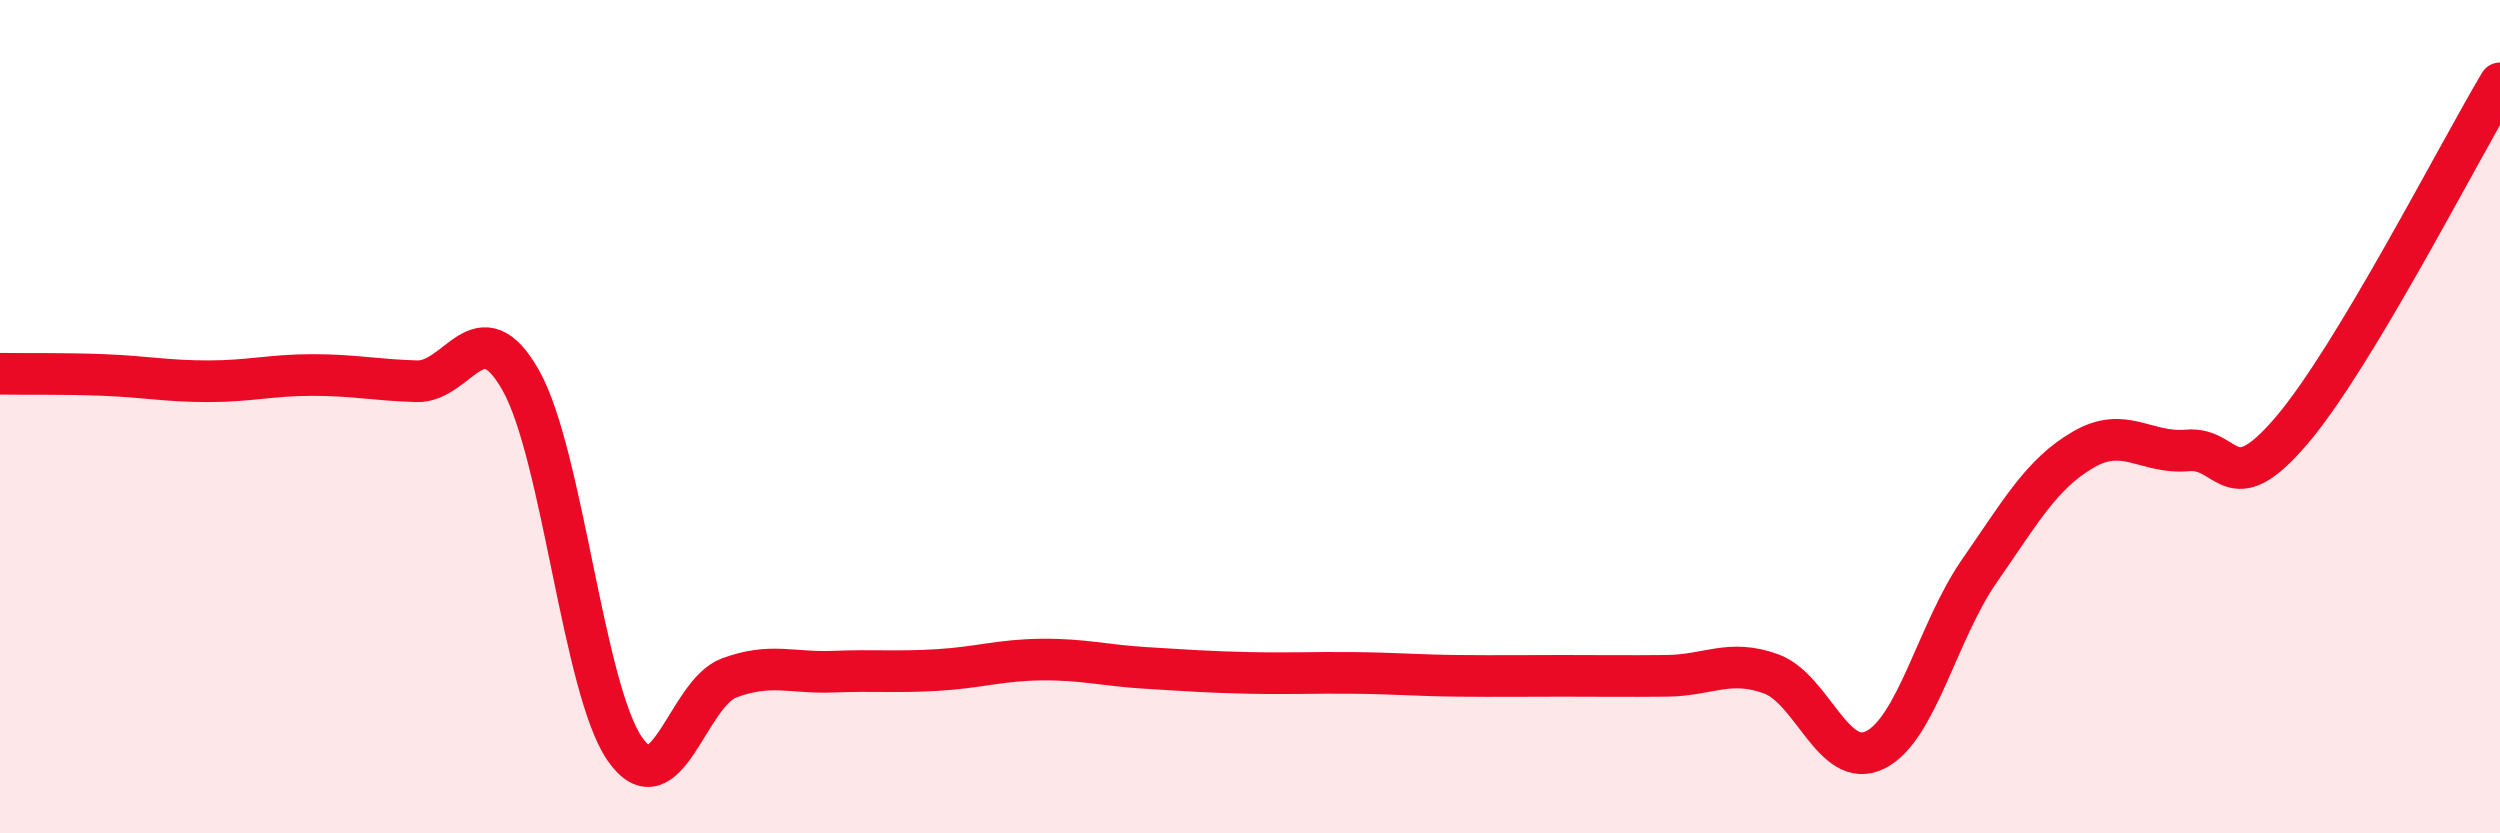 
    <svg width="60" height="20" viewBox="0 0 60 20" xmlns="http://www.w3.org/2000/svg">
      <path
        d="M 0,8.97 C 0.5,8.98 1.5,8.96 2.5,9 C 3.5,9.04 4,9.15 5,9.15 C 6,9.15 6.5,9 7.5,9 C 8.5,9 9,9.12 10,9.15 C 11,9.18 11.5,7.36 12.5,9.13 C 13.5,10.9 14,16.55 15,17.98 C 16,19.41 16.5,16.64 17.5,16.27 C 18.5,15.9 19,16.16 20,16.12 C 21,16.08 21.5,16.14 22.5,16.08 C 23.5,16.02 24,15.84 25,15.83 C 26,15.82 26.5,15.97 27.5,16.03 C 28.5,16.09 29,16.13 30,16.15 C 31,16.17 31.5,16.14 32.5,16.15 C 33.5,16.16 34,16.21 35,16.22 C 36,16.23 36.5,16.22 37.5,16.22 C 38.5,16.22 39,16.23 40,16.22 C 41,16.21 41.5,15.81 42.5,16.17 C 43.5,16.53 44,18.49 45,18 C 46,17.51 46.5,15.15 47.5,13.71 C 48.5,12.27 49,11.37 50,10.79 C 51,10.21 51.5,10.9 52.5,10.81 C 53.5,10.72 53.5,12.09 55,10.33 C 56.5,8.57 59,3.67 60,2L60 20L0 20Z"
        fill="#EB0A25"
        opacity="0.1"
        stroke-linecap="round"
        stroke-linejoin="round"
      />
      <path
        d="M 0,8.97 C 0.5,8.98 1.5,8.96 2.5,9 C 3.5,9.04 4,9.15 5,9.15 C 6,9.15 6.5,9 7.5,9 C 8.5,9 9,9.12 10,9.15 C 11,9.18 11.5,7.36 12.5,9.13 C 13.5,10.9 14,16.55 15,17.98 C 16,19.41 16.5,16.64 17.5,16.27 C 18.5,15.9 19,16.16 20,16.12 C 21,16.08 21.5,16.14 22.5,16.08 C 23.5,16.02 24,15.84 25,15.83 C 26,15.82 26.5,15.97 27.5,16.03 C 28.5,16.09 29,16.13 30,16.15 C 31,16.17 31.5,16.14 32.5,16.15 C 33.5,16.16 34,16.21 35,16.22 C 36,16.23 36.5,16.22 37.5,16.22 C 38.5,16.22 39,16.23 40,16.22 C 41,16.21 41.5,15.81 42.5,16.17 C 43.5,16.53 44,18.49 45,18 C 46,17.51 46.5,15.15 47.5,13.71 C 48.5,12.27 49,11.37 50,10.79 C 51,10.21 51.5,10.9 52.5,10.81 C 53.5,10.72 53.5,12.09 55,10.33 C 56.5,8.57 59,3.67 60,2"
        stroke="#EB0A25"
        stroke-width="1"
        fill="none"
        stroke-linecap="round"
        stroke-linejoin="round"
      />
    </svg>
  